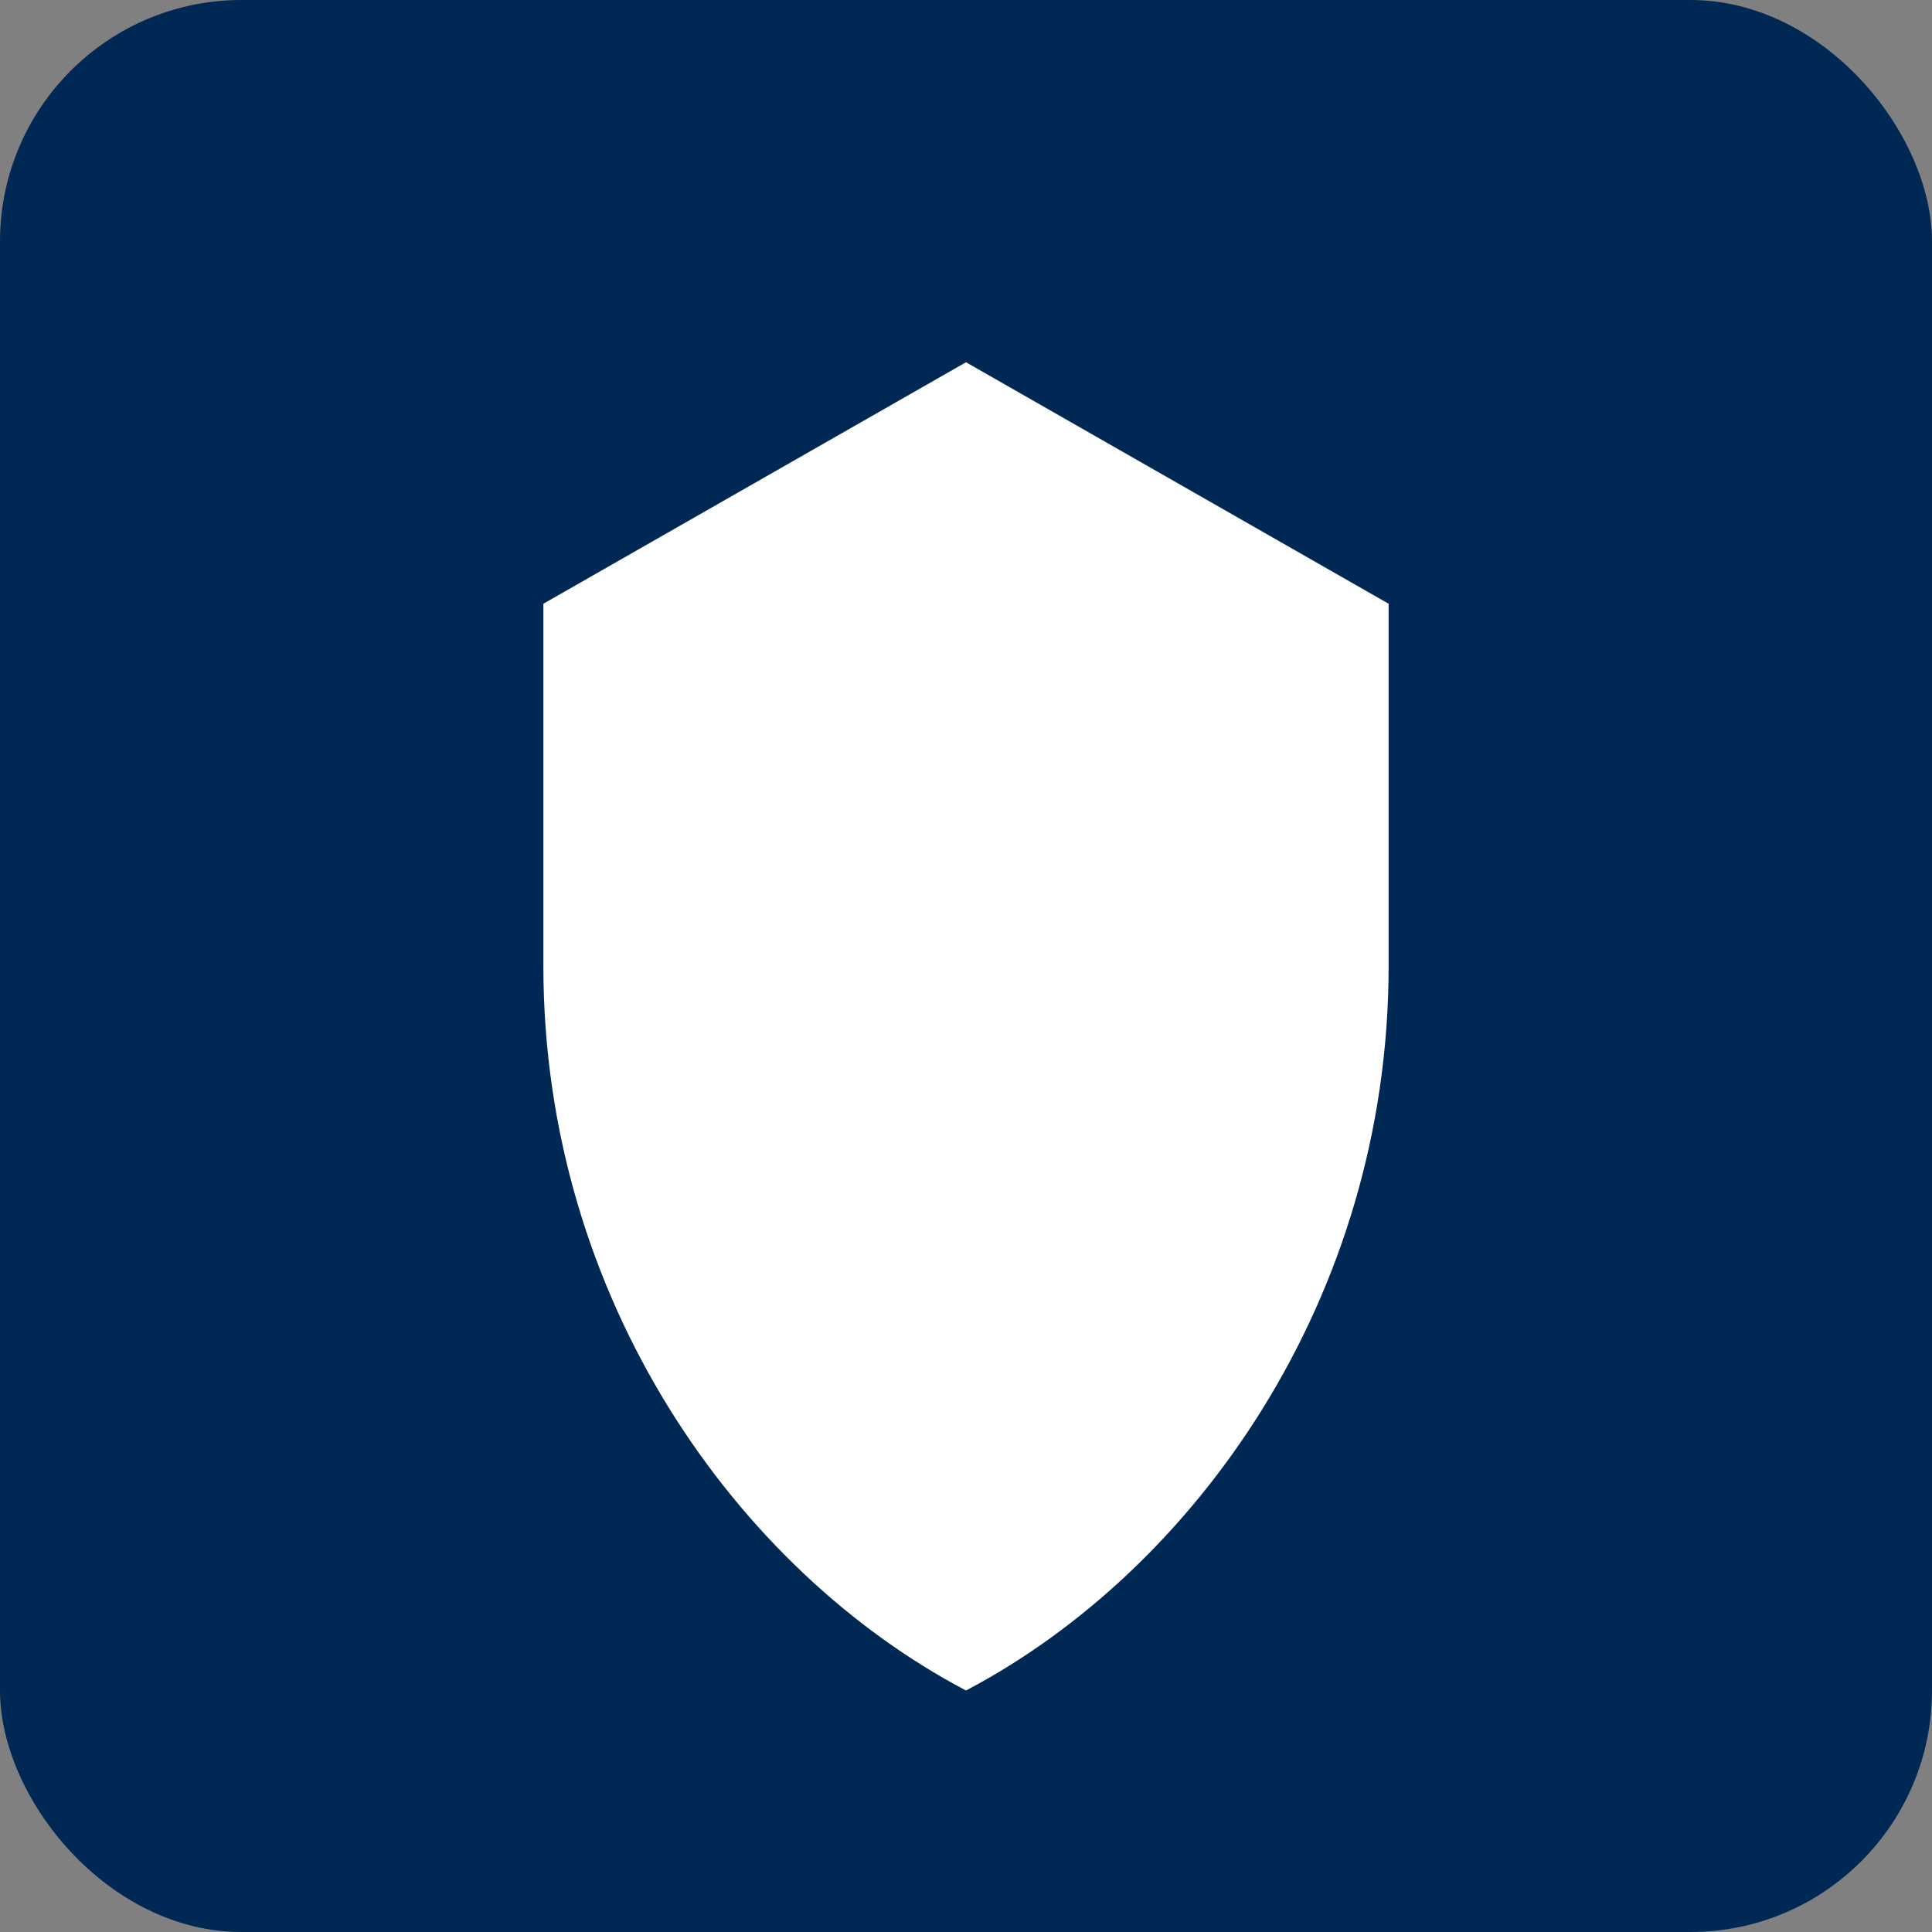 
<svg width="32" height="32" viewBox="0 0 32 32" fill="none" xmlns="http://www.w3.org/2000/svg">
  <rect x="0" y="0" width="32" height="32" fill="#808080" stroke="none"/>
  <rect width="32" height="32" rx="4" fill="#002855" />
  <path d="M16 6L9 10V16C9 21.5 12.2 26 16 28C19.8 26 23 21.5 23 16V10L16 6Z" fill="white"/>
</svg>
